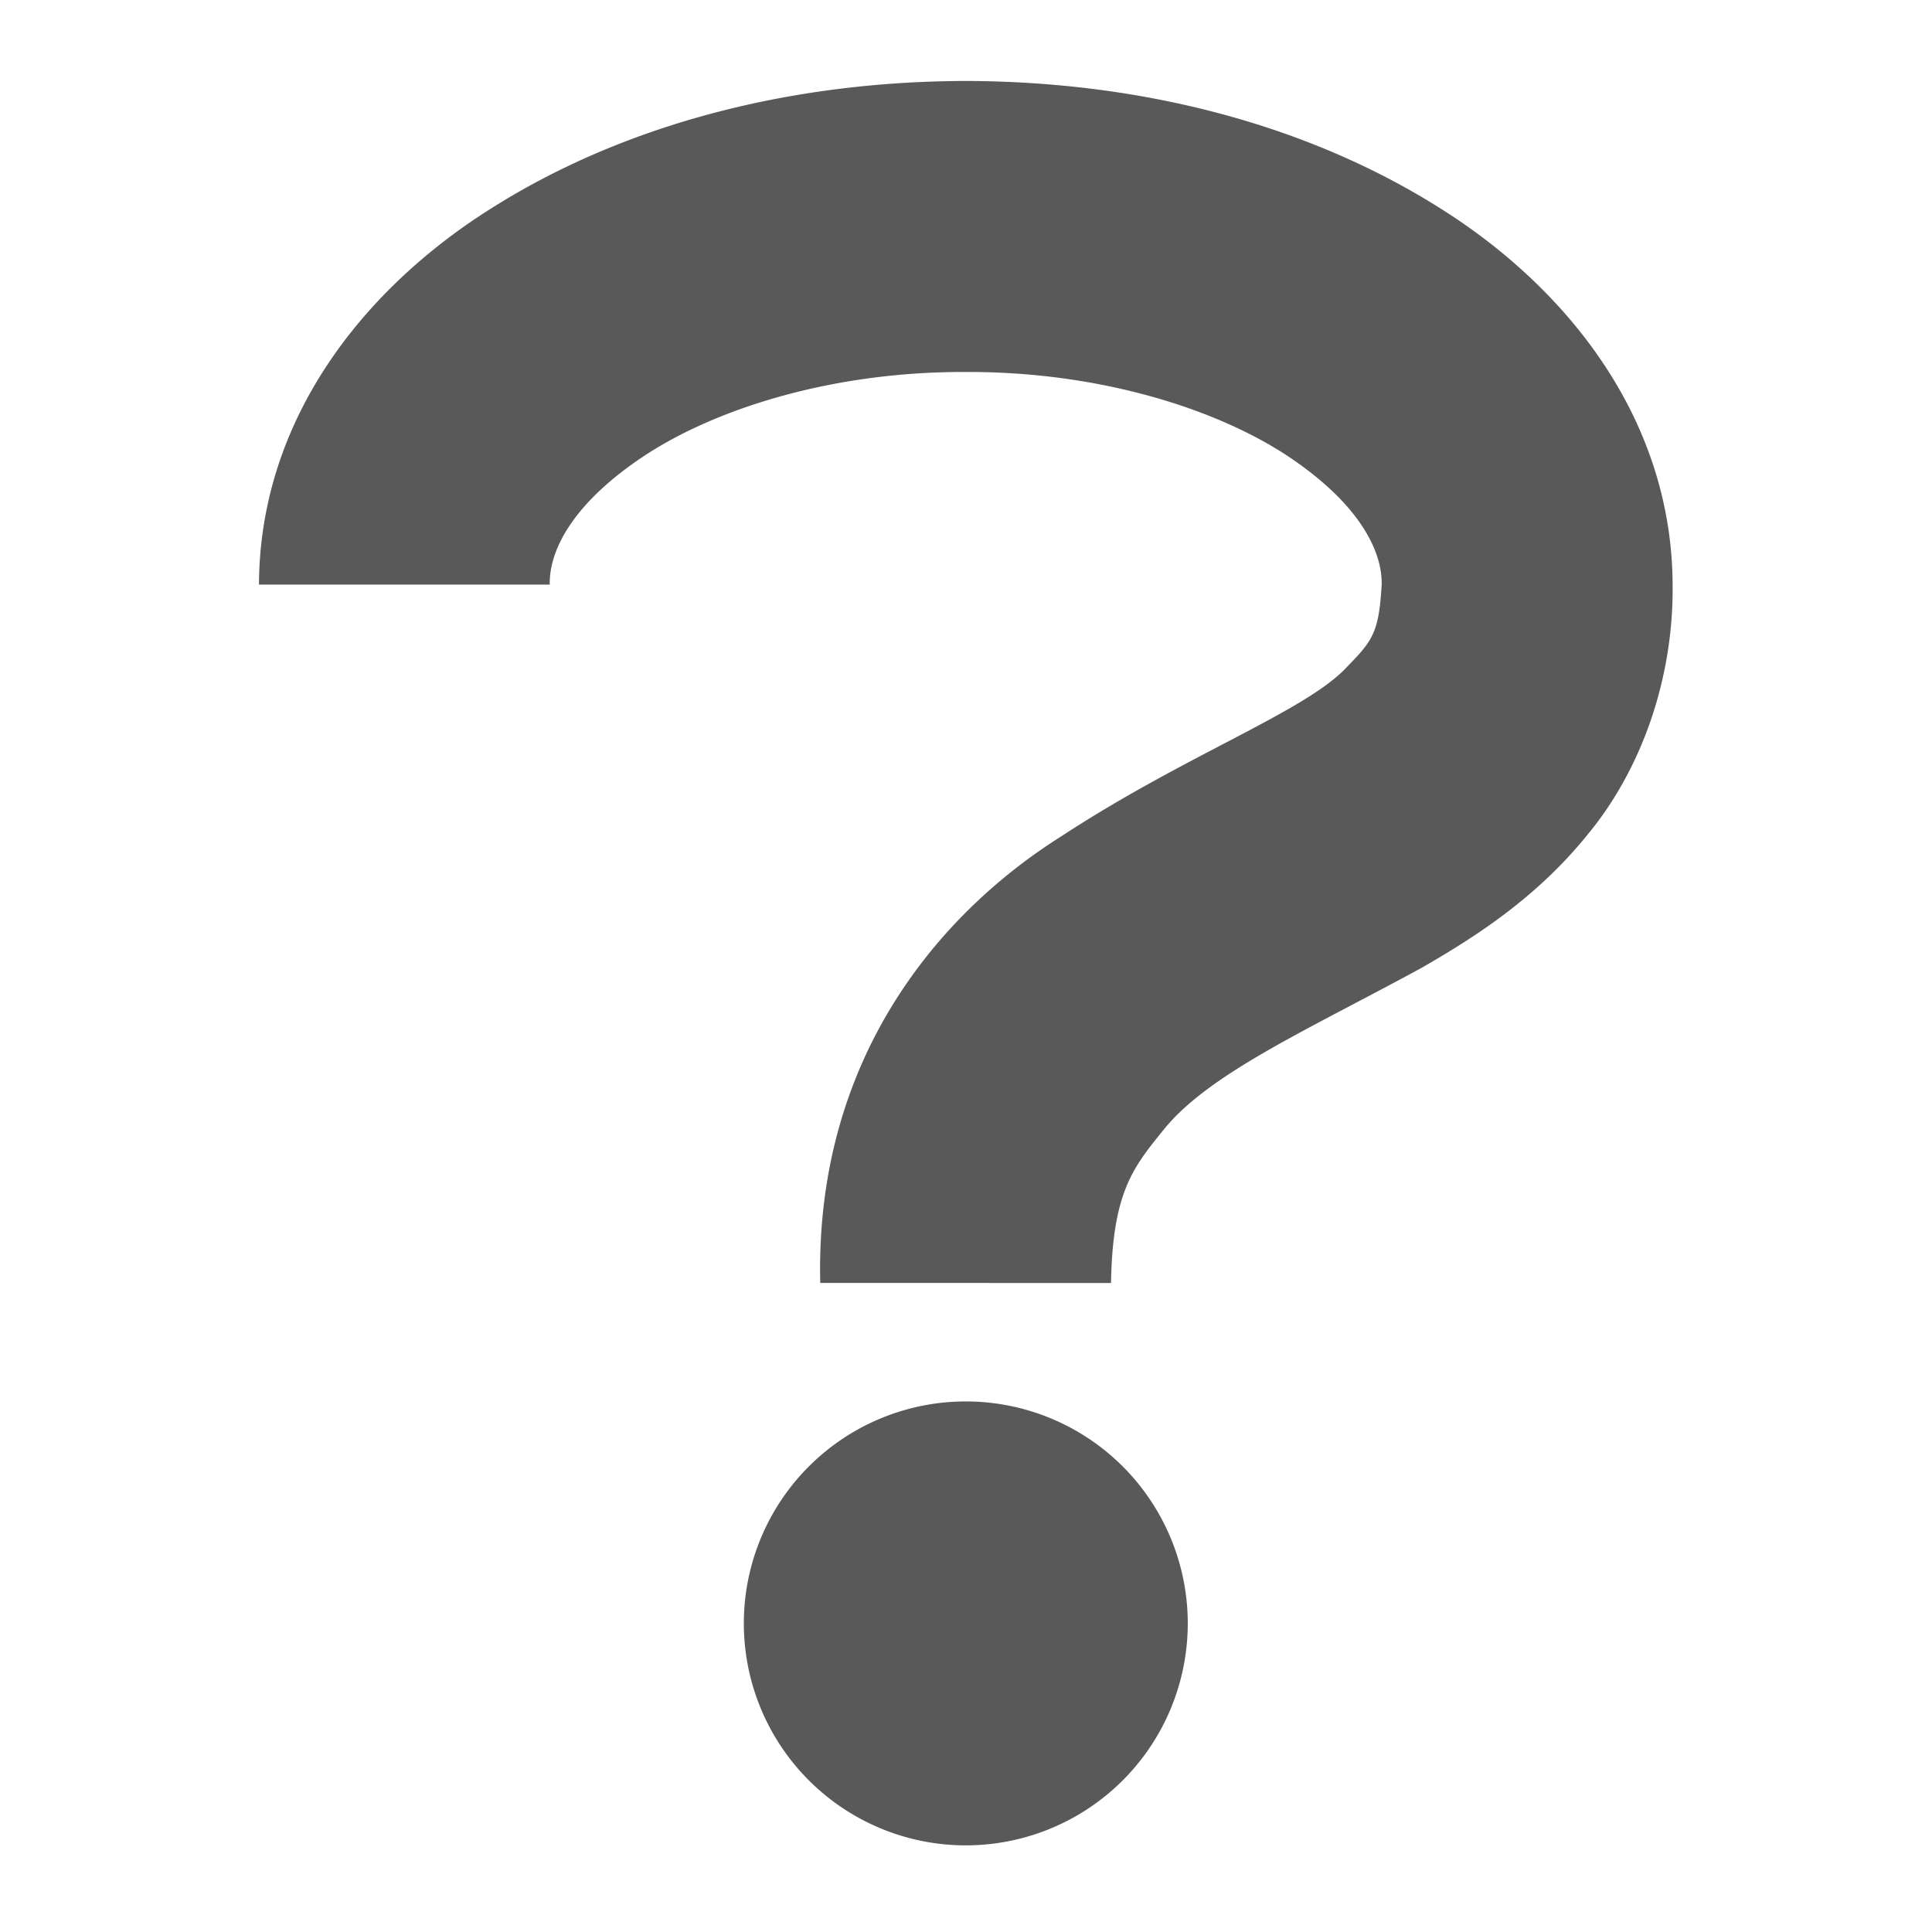 <svg xmlns="http://www.w3.org/2000/svg" width="32" height="32" viewBox="0 0 32 32">
    <defs>
        <clipPath id="a">
            <path d="M0 24h24V0H0z"/>
        </clipPath>
    </defs>
    <g clip-path="url(#a)" transform="matrix(1.333 0 0 -1.333 0 32)">
        <path fill="#595959" d="M14.758 3.887a2.758 2.758 0 1 0-5.515 0 2.758 2.758 0 0 0 5.515 0M10.192 8.065c-.066 2.78 1.47 4.59 2.996 5.55 1.511.99 2.951 1.52 3.502 2.056.36.369.442.447.478 1.072.008.414-.274 1.014-1.208 1.623-.912.586-2.348 1.024-3.96 1.018-1.615.006-3.049-.432-3.96-1.019-.935-.609-1.219-1.209-1.209-1.623H3.218c.008 2.045 1.29 3.67 2.88 4.671 1.614 1.023 3.664 1.581 5.901 1.587 2.24-.006 4.288-.564 5.904-1.587 1.591-1.002 2.87-2.626 2.88-4.67.013-1.186-.397-2.3-1.036-3.082-.634-.794-1.392-1.284-2.087-1.683-1.412-.769-2.639-1.31-3.202-2.01-.374-.463-.634-.769-.653-1.904z"/>
    </g>
</svg>
